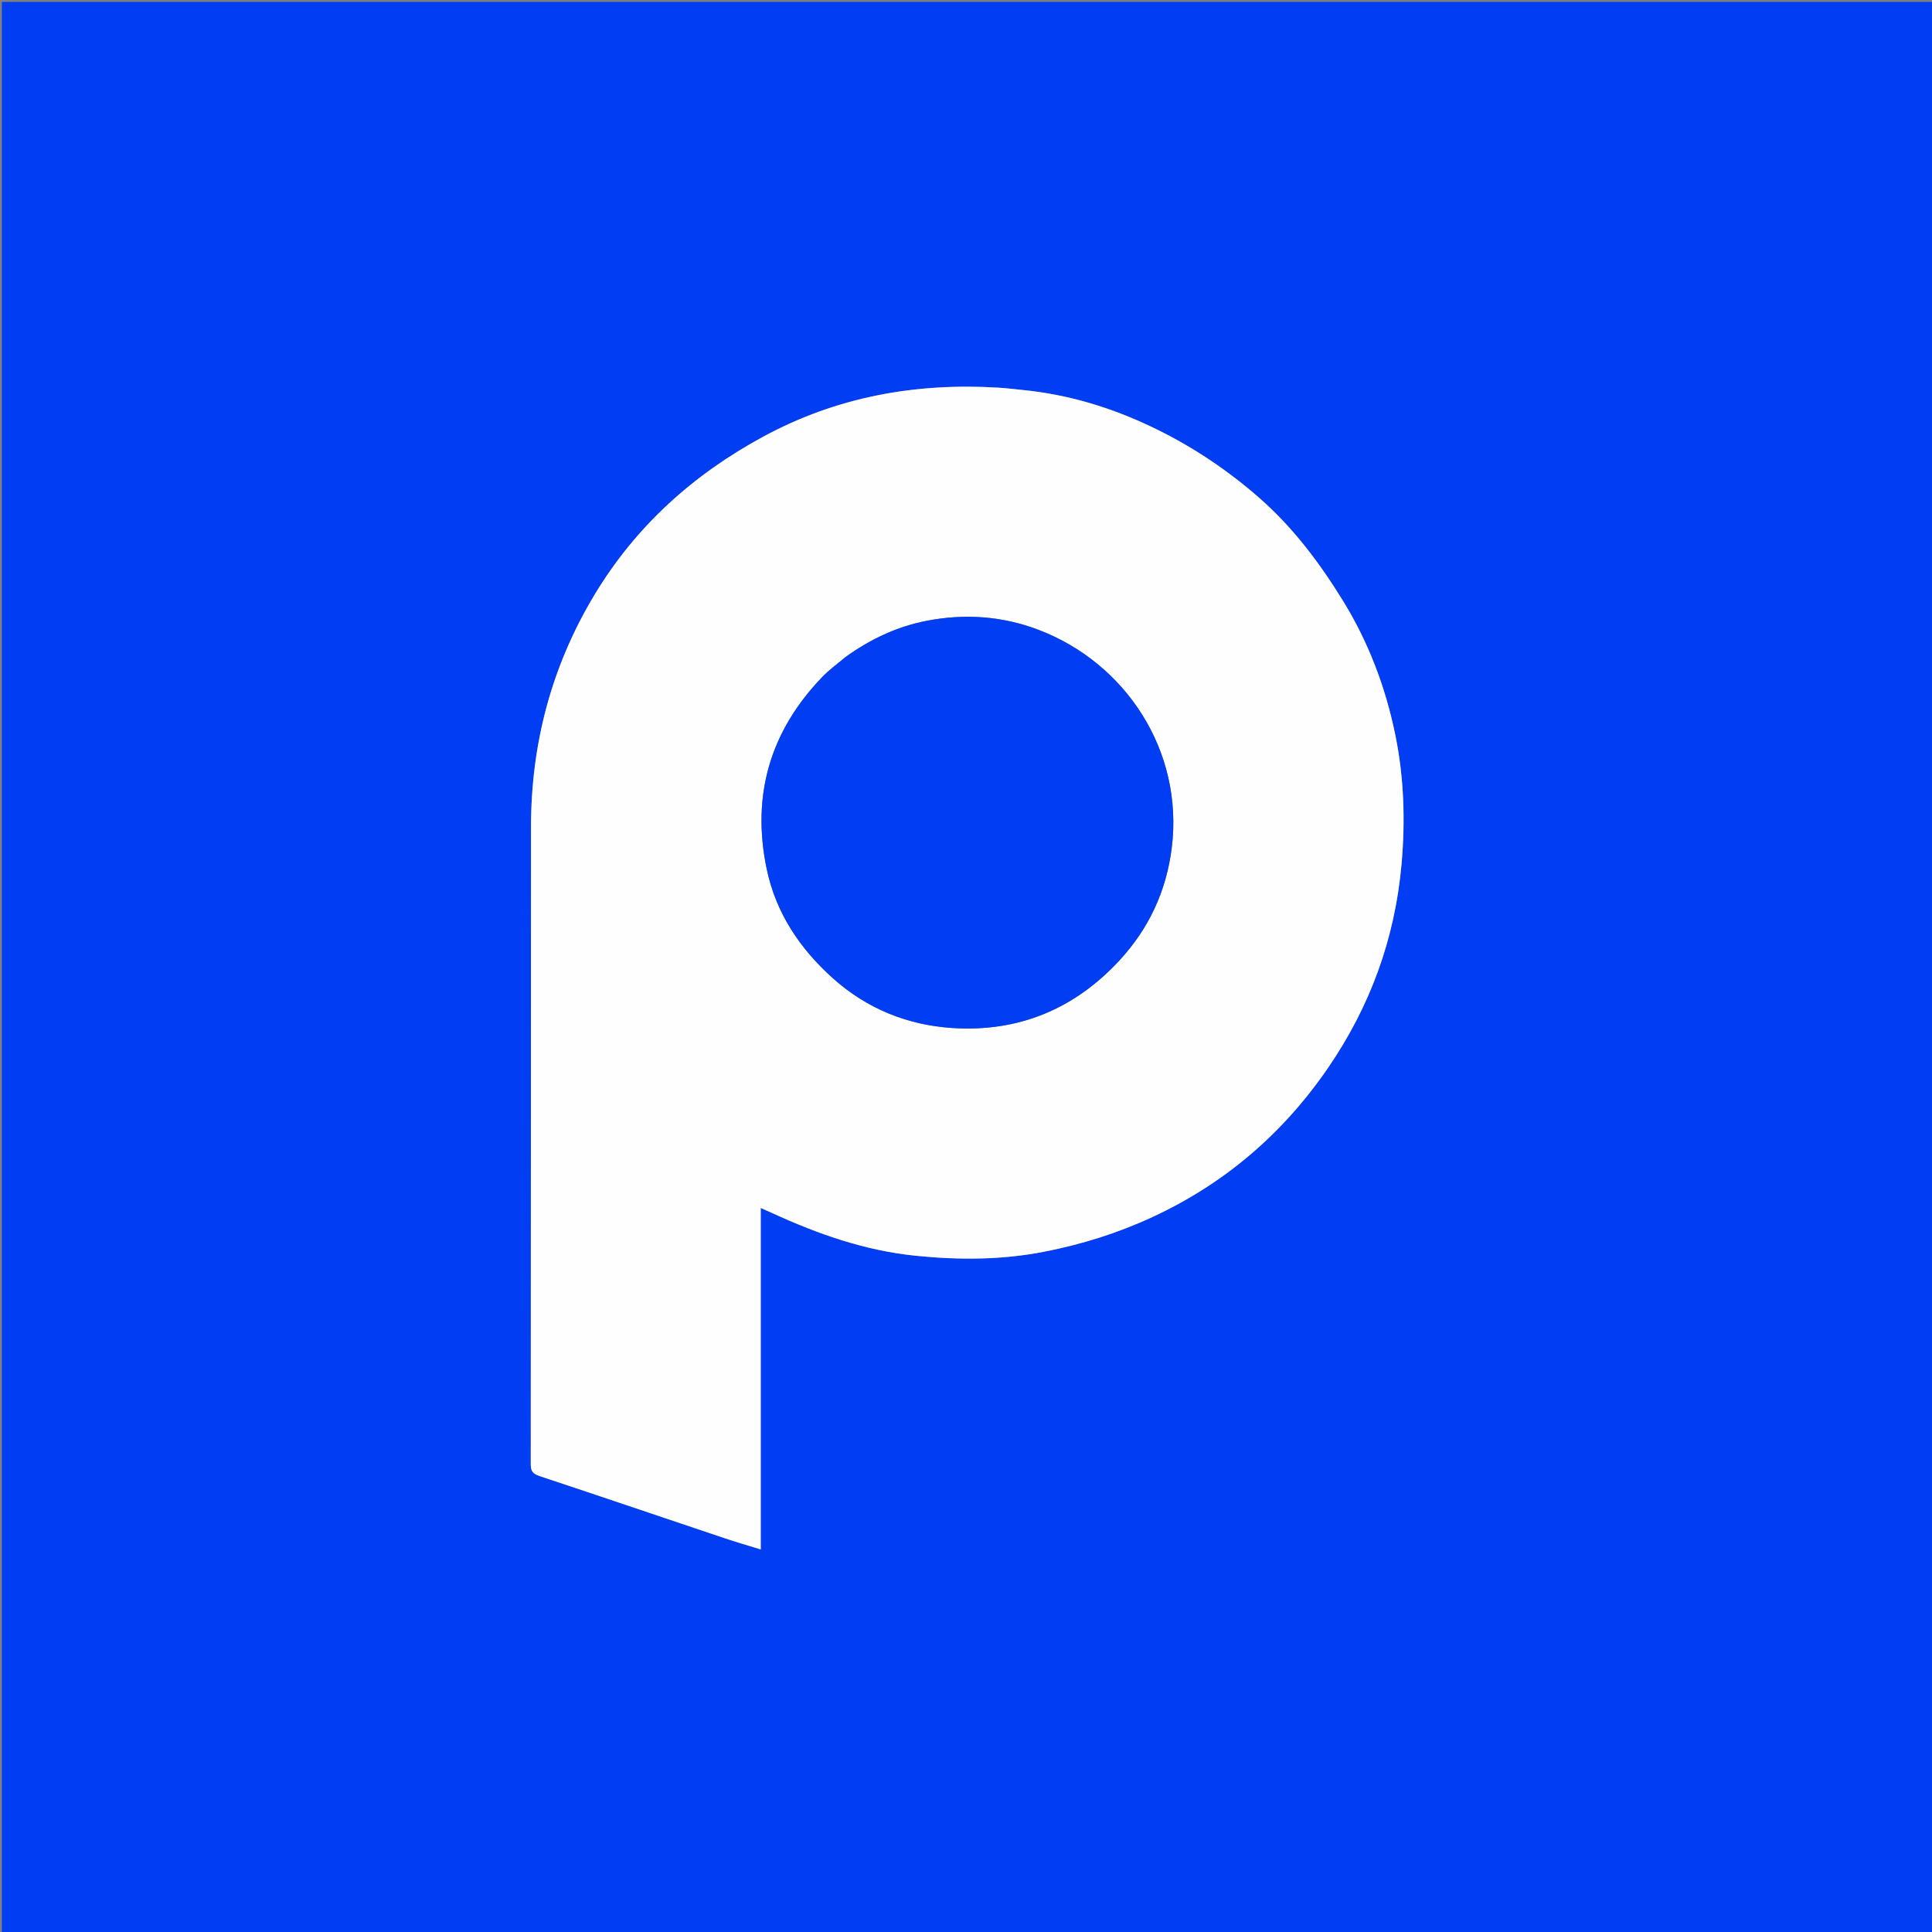 <svg version="1.1" id="Layer_1" xmlns="http://www.w3.org/2000/svg" xmlns:xlink="http://www.w3.org/1999/xlink" x="0px" y="0px"
	 width="100%" viewBox="0 0 1024 1024" enable-background="new 0 0 1024 1024" xml:space="preserve">
<rect x="0" y="0" width="1024" height="1024" fill="#808080" stroke="none"/>
<path fill="#003DF3" opacity="1" stroke="none" 
	d="
M475,1025 
	C316.667,1025 158.833,1025 1,1025 
	C1,683.667 1,342.333 1,1 
	C342.333,1 683.667,1 1025,1 
	C1025,342.333 1025,683.667 1025,1025 
	C841.833,1025 658.667,1025 475,1025 
M545.592,207.095 
	C540.053,206.539 534.524,205.792 528.971,205.458 
	C485.151,202.823 443.446,210.356 404.554,231.428 
	C367.386,251.567 336.995,278.885 315.08,315.299 
	C292.301,353.149 281.477,394.287 281.441,438.297 
	C281.348,550.934 281.429,663.57 281.316,776.207 
	C281.313,779.965 282.659,781.237 286.018,782.353 
	C318.852,793.257 351.61,804.386 384.41,815.393 
	C390.421,817.41 396.52,819.164 403.208,821.234 
	C403.208,760.514 403.208,700.779 403.208,640.244 
	C405.719,641.36 407.625,642.181 409.509,643.047 
	C433.667,654.142 458.553,662.846 485.185,665.556 
	C507.983,667.876 530.661,667.875 553.349,663.453 
	C573.32,659.561 592.444,653.572 610.887,645.02 
	C649.255,627.229 680.097,600.711 703.95,565.891 
	C726.252,533.336 739.326,497.484 742.836,458.139 
	C744.893,435.083 744.166,412.083 739.534,389.468 
	C734.37,364.258 725.317,340.323 711.729,318.31 
	C699.366,298.283 685.383,279.639 667.516,263.965 
	C651.401,249.828 633.867,237.968 614.792,228.408 
	C593.228,217.6 570.548,210.096 545.592,207.095 
z"/>
<path fill="#FEFEFF" opacity="1" stroke="none" 
	d="
M546.043,207.126 
	C570.548,210.096 593.228,217.6 614.792,228.408 
	C633.867,237.968 651.401,249.828 667.516,263.965 
	C685.383,279.639 699.366,298.283 711.729,318.31 
	C725.317,340.323 734.37,364.258 739.534,389.468 
	C744.166,412.083 744.893,435.083 742.836,458.139 
	C739.326,497.484 726.252,533.336 703.95,565.891 
	C680.097,600.711 649.255,627.229 610.887,645.02 
	C592.444,653.572 573.32,659.561 553.349,663.453 
	C530.661,667.875 507.983,667.876 485.185,665.556 
	C458.553,662.846 433.667,654.142 409.509,643.047 
	C407.625,642.181 405.719,641.36 403.208,640.244 
	C403.208,700.779 403.208,760.514 403.208,821.234 
	C396.52,819.164 390.421,817.41 384.41,815.393 
	C351.61,804.386 318.852,793.257 286.018,782.353 
	C282.659,781.237 281.313,779.965 281.316,776.207 
	C281.429,663.57 281.348,550.934 281.441,438.297 
	C281.477,394.287 292.301,353.149 315.08,315.299 
	C336.995,278.885 367.386,251.567 404.554,231.428 
	C443.446,210.356 485.151,202.823 528.971,205.458 
	C534.524,205.792 540.053,206.539 546.043,207.126 
M447.922,348.397 
	C443.886,351.836 439.528,354.964 435.867,358.763 
	C408.192,387.487 398.21,421.53 406.367,460.566 
	C411.261,483.988 424.041,502.974 441.699,518.713 
	C459.587,534.656 480.94,543.271 504.597,544.851 
	C539.664,547.194 569.42,534.88 593.302,509.072 
	C608.87,492.249 618.17,472.323 621.038,449.488 
	C627.517,397.898 596.484,351.289 550.346,333.788 
	C530.963,326.436 511.027,325.107 490.751,329.123 
	C475.264,332.19 461.296,338.785 447.922,348.397 
z"/>
<path fill="#013DF3" opacity="1" stroke="none" 
	d="
M448.221,348.19 
	C461.296,338.785 475.264,332.19 490.751,329.123 
	C511.027,325.107 530.963,326.436 550.346,333.788 
	C596.484,351.289 627.517,397.898 621.038,449.488 
	C618.17,472.323 608.87,492.249 593.302,509.072 
	C569.42,534.88 539.664,547.194 504.597,544.851 
	C480.94,543.271 459.587,534.656 441.699,518.713 
	C424.041,502.974 411.261,483.988 406.367,460.566 
	C398.21,421.53 408.192,387.487 435.867,358.763 
	C439.528,354.964 443.886,351.836 448.221,348.19 
z"/>
</svg>
